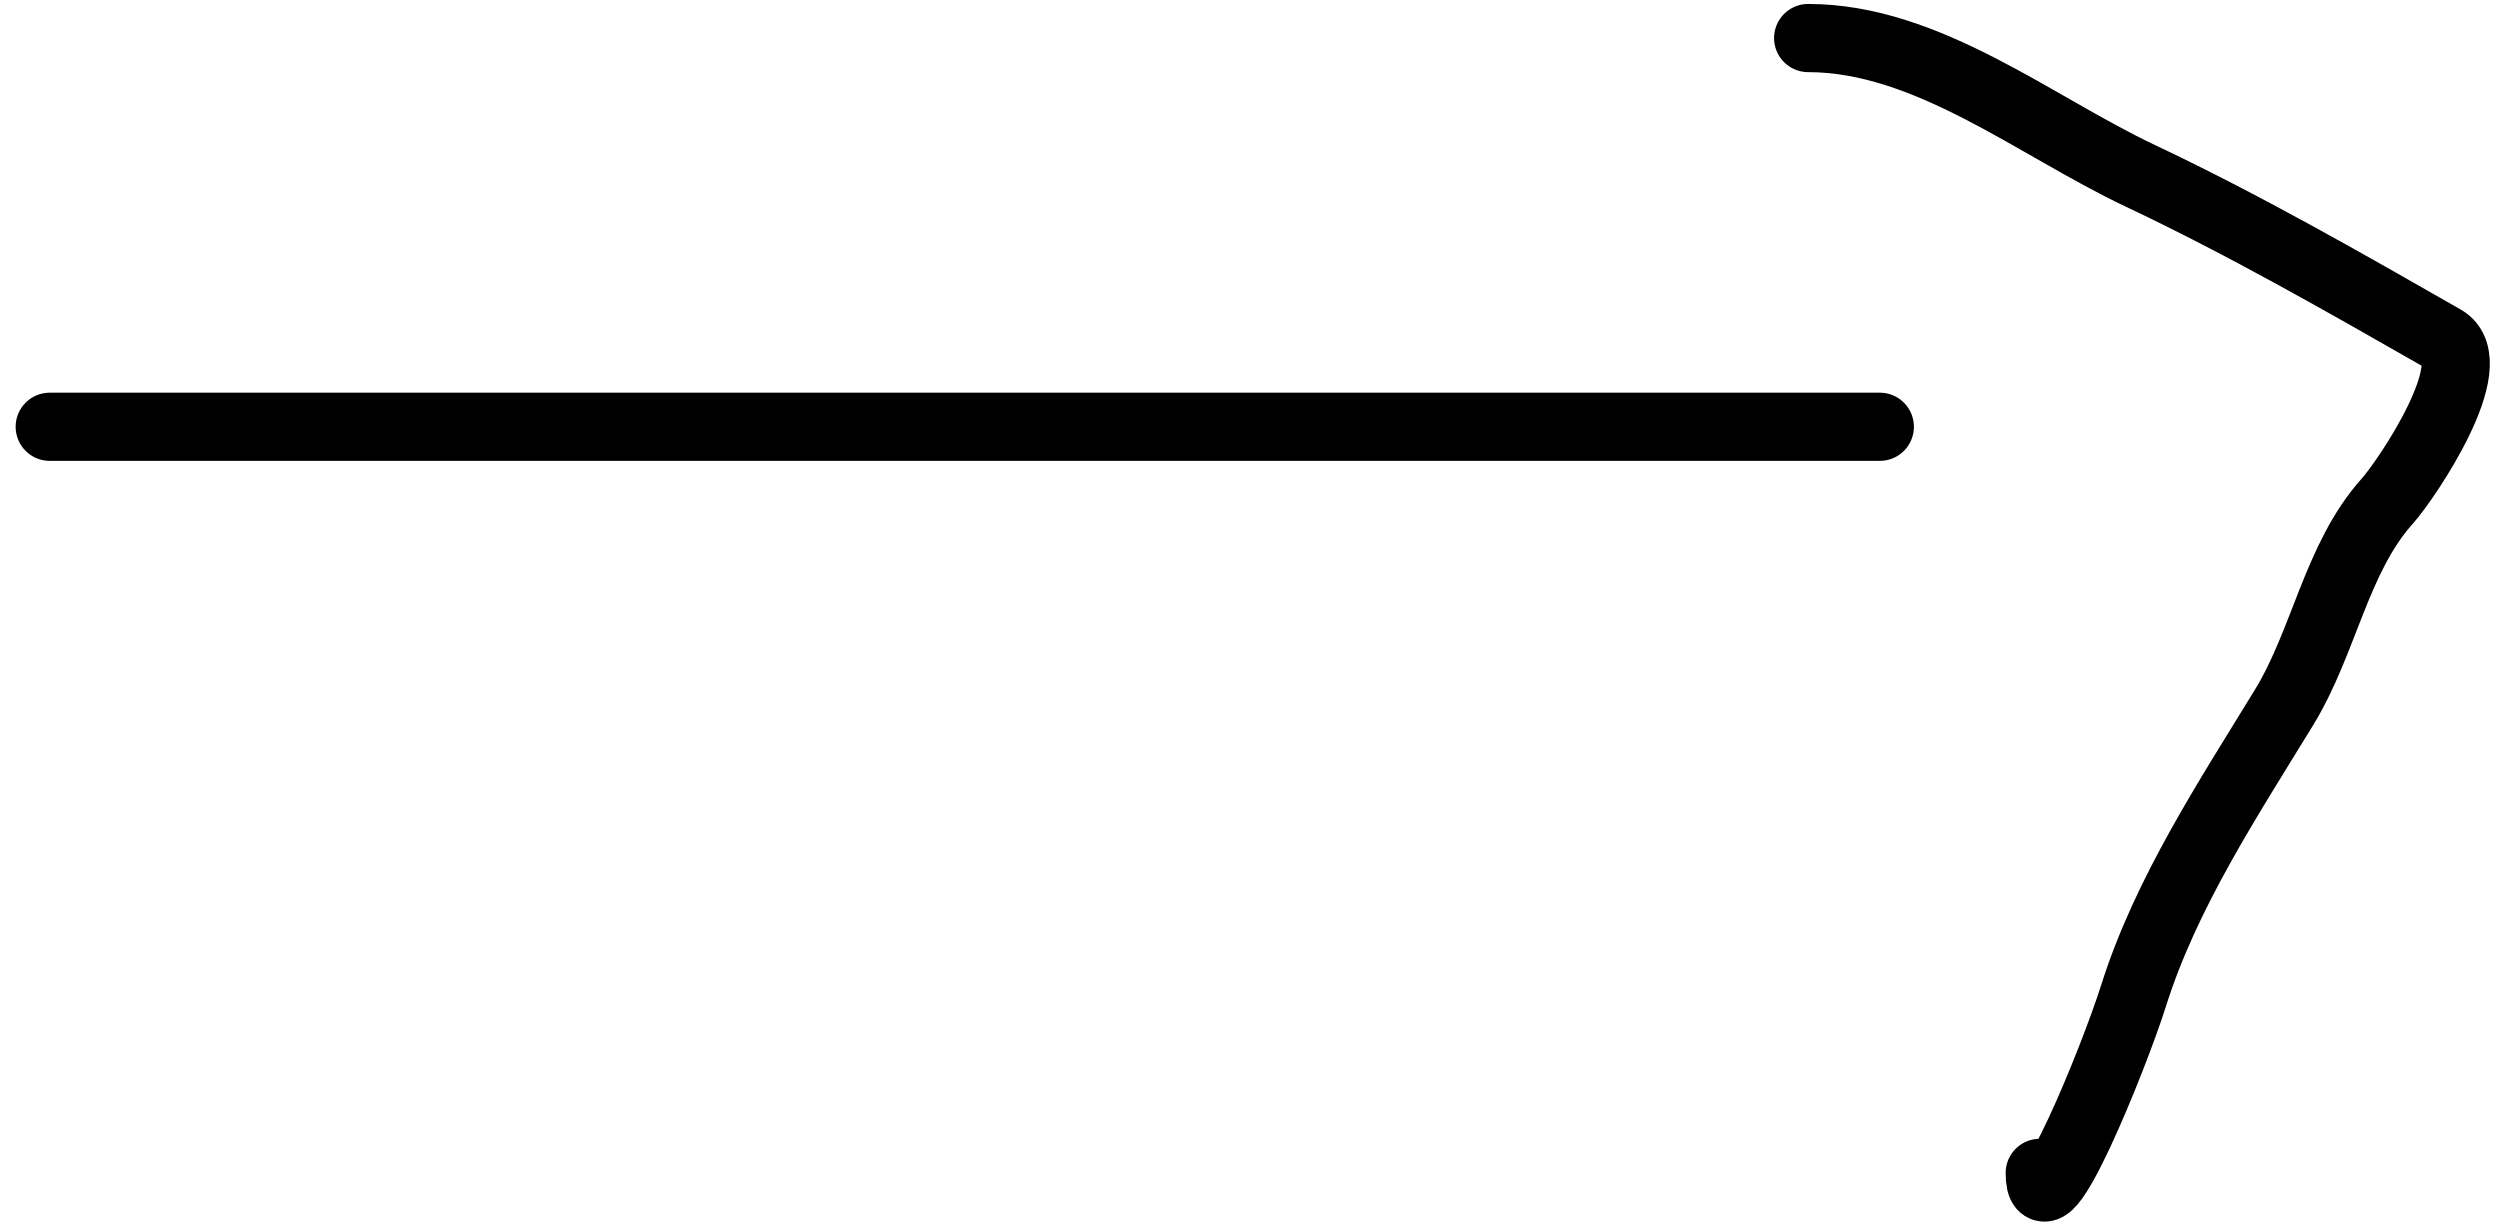 <svg xmlns="http://www.w3.org/2000/svg" width="110" height="54" viewBox="0 0 110 54" fill="none"><path d="M2.188 18.778H82.712" stroke="black" stroke-width="3" stroke-linecap="round"></path><path d="M79.559 1.674C84.801 1.674 89.548 5.549 94.165 7.732C98.74 9.894 103.14 12.415 107.526 14.921C109.355 15.966 105.906 21.081 105.035 22.055C102.797 24.556 102.269 28.228 100.506 31.113C98.048 35.136 95.306 39.285 93.882 43.795C92.995 46.604 89.749 54.553 89.749 51.607" stroke="black" stroke-width="3" stroke-linecap="round"></path></svg>